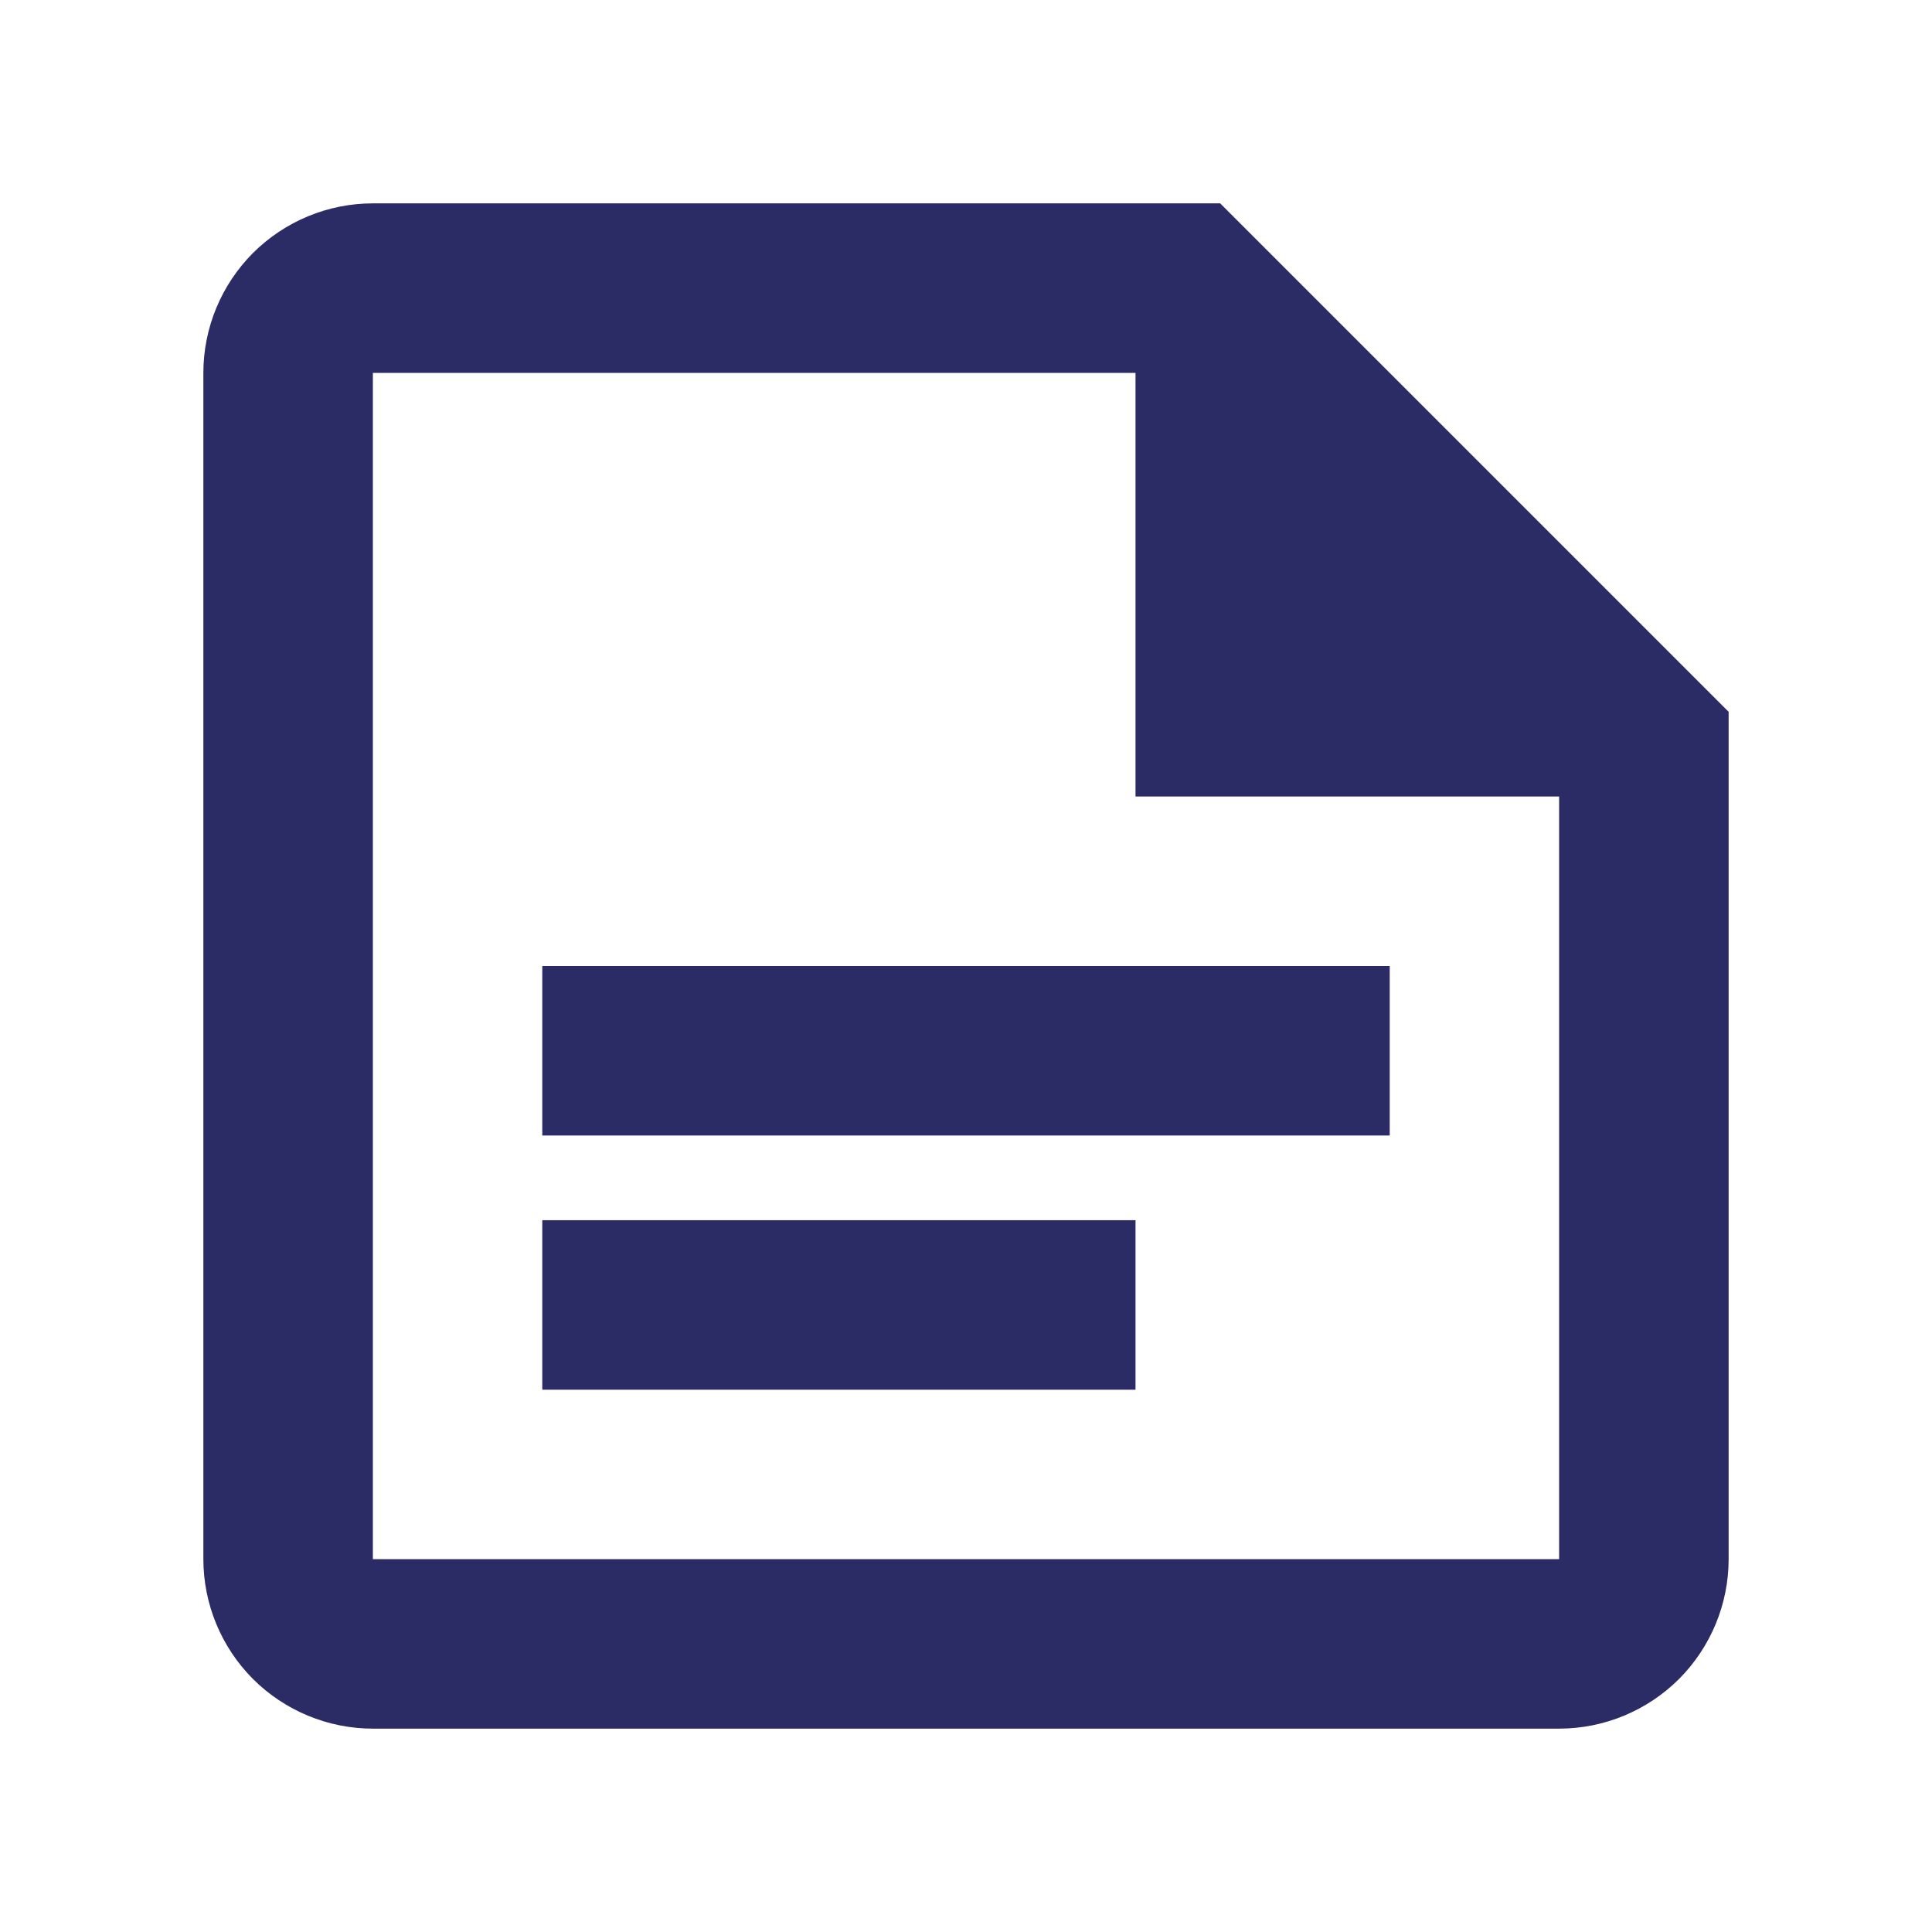 <svg width="19" height="19" viewBox="0 0 19 19" fill="none" xmlns="http://www.w3.org/2000/svg">
<path d="M12 2H3.667C3.225 2 2.801 2.176 2.488 2.488C2.176 2.801 2 3.225 2 3.667V15.333C2 15.775 2.176 16.199 2.488 16.512C2.801 16.824 3.225 17 3.667 17H15.333C15.775 17 16.199 16.824 16.512 16.512C16.824 16.199 17 15.775 17 15.333V7L12 2ZM15.333 15.333H3.667V3.667H11.167V7.833H15.333M13.667 11.167H5.333V9.5H13.667M11.167 13.667H5.333V12H11.167" fill="#2B2B66"/>
</svg>
